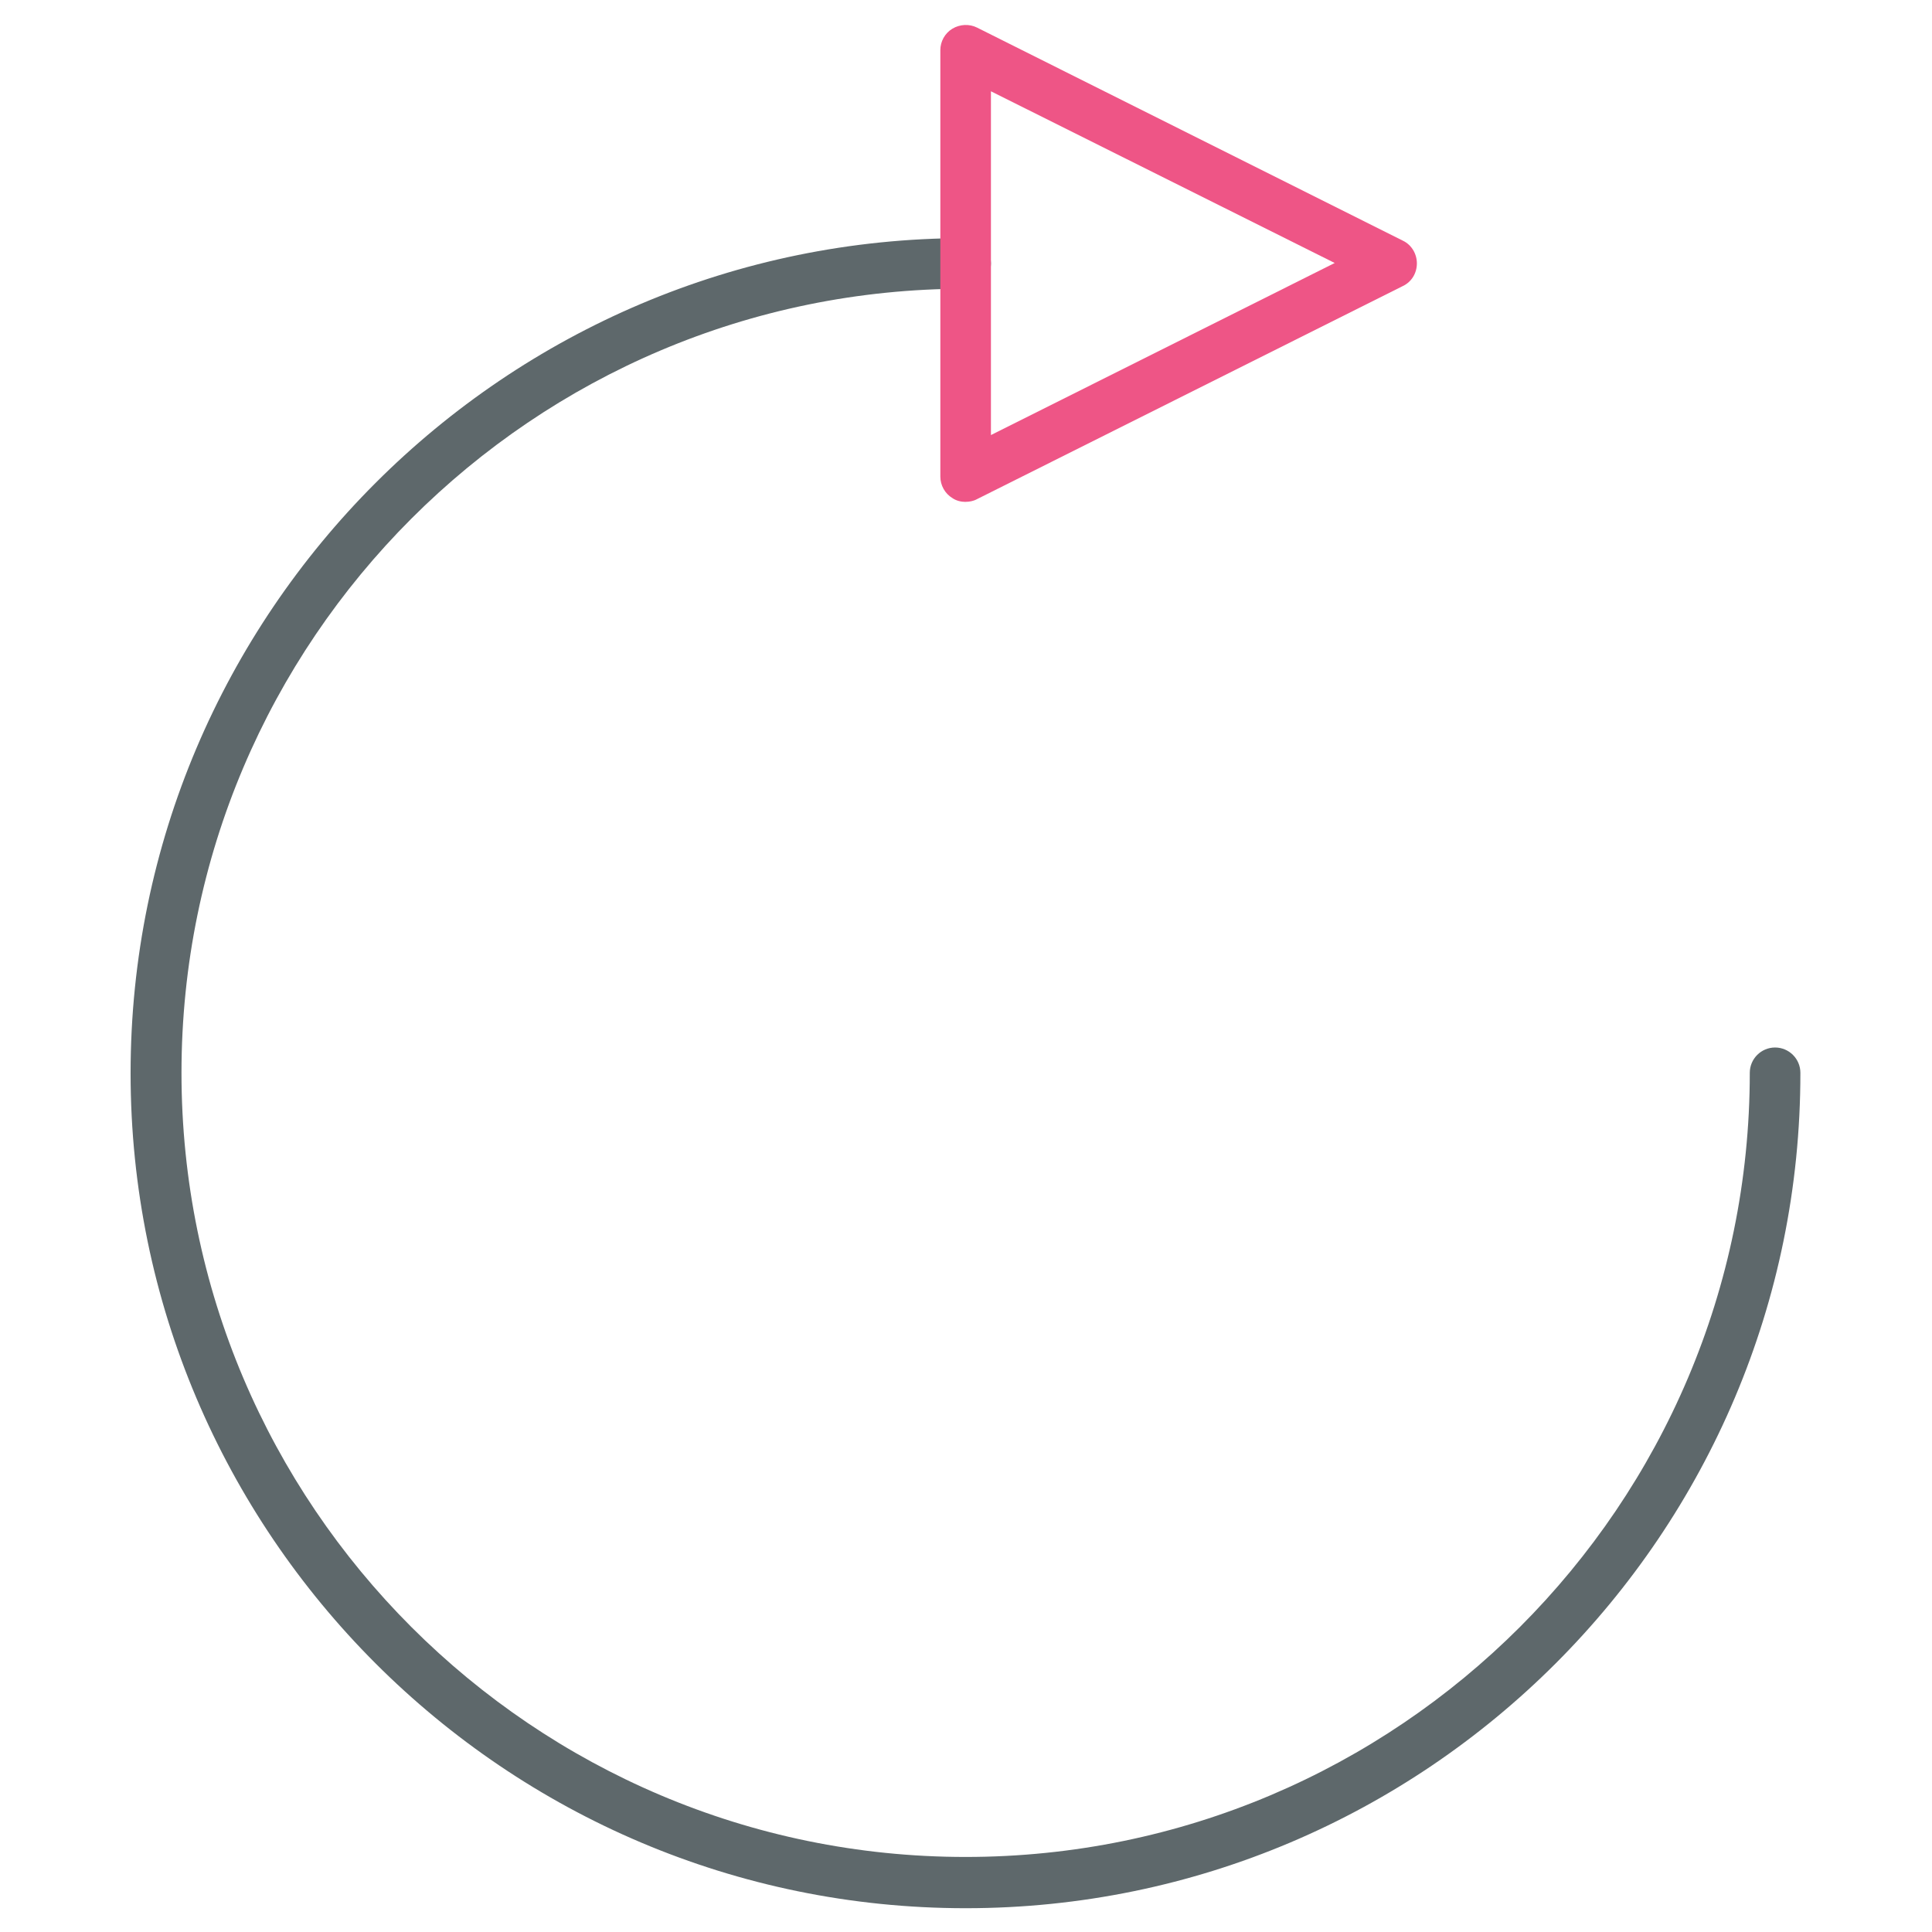 <!-- Generated by IcoMoon.io -->
<svg version="1.1" xmlns="http://www.w3.org/2000/svg" width="32" height="32" viewBox="0 0 32 32">
<title>refresh</title>
<path fill="#5e686b" d="M15.994 31.606c-7.625 0-13.831-6.206-13.831-13.831s6.206-13.831 13.831-13.831c0.231 0 0.419 0.188 0.419 0.419s-0.188 0.419-0.419 0.419c-7.162 0-12.988 5.825-12.988 12.987s5.825 12.988 12.988 12.988c7.162 0 12.988-5.825 12.988-12.988 0-0.231 0.188-0.419 0.419-0.419s0.419 0.188 0.419 0.419c0.006 7.631-6.2 13.837-13.825 13.837z"></path>
<path id="svg-ico" fill="#ee5586" d="M15.994 8.313c-0.075 0-0.156-0.019-0.219-0.063-0.125-0.075-0.2-0.213-0.2-0.356v-7.063c0-0.144 0.075-0.281 0.2-0.356s0.281-0.081 0.406-0.019l7.056 3.531c0.144 0.069 0.231 0.219 0.231 0.375 0 0.162-0.087 0.306-0.231 0.375l-7.056 3.531c-0.056 0.031-0.125 0.044-0.188 0.044zM16.413 1.512v5.694l5.694-2.85-5.694-2.844z"></path>
</svg>
